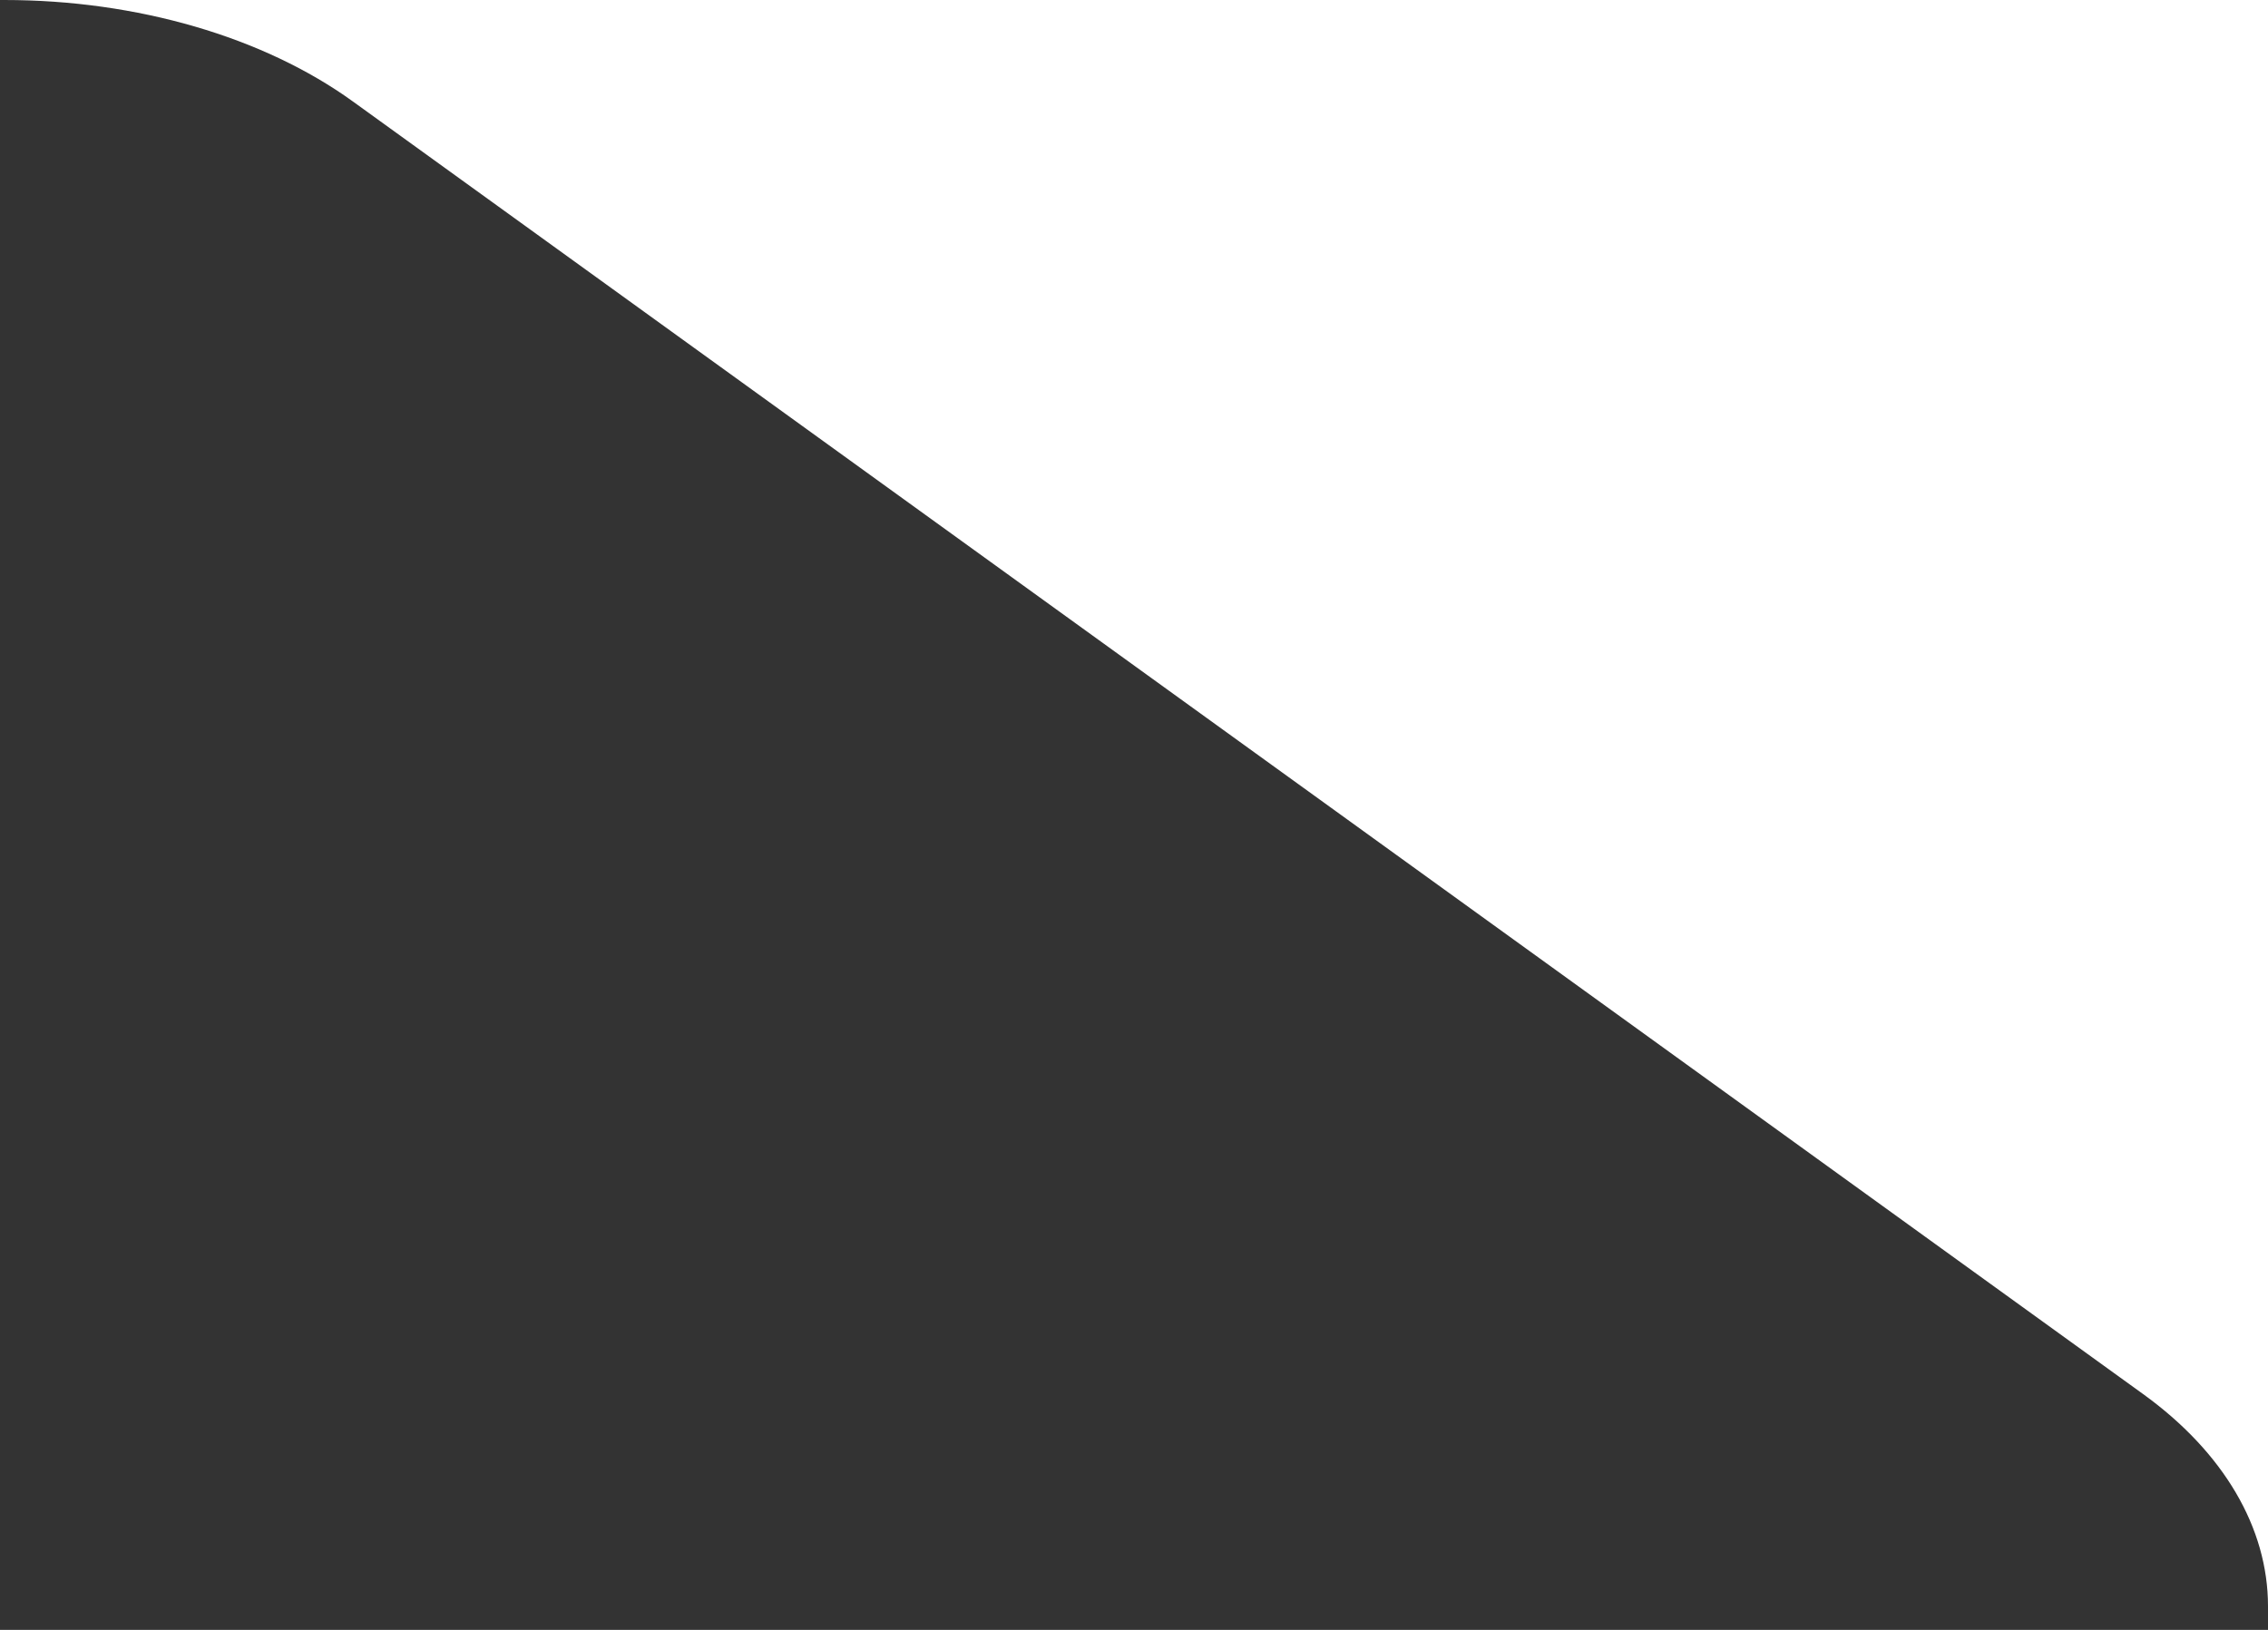 <svg width="64" height="46" viewBox="0 0 64 46" fill="none" xmlns="http://www.w3.org/2000/svg">
<rect x="0" y="0" width="64" height="46" fill="#333333" stroke="none"/>
<path d="M9.961 2.866L60.475 39.344C62.748 40.985 64 43.119 64 45.333L64 0L0.121 -1.26874e-06C3.867 -1.19433e-06 7.439 1.043 9.961 2.866Z" fill="white"/>
</svg>
